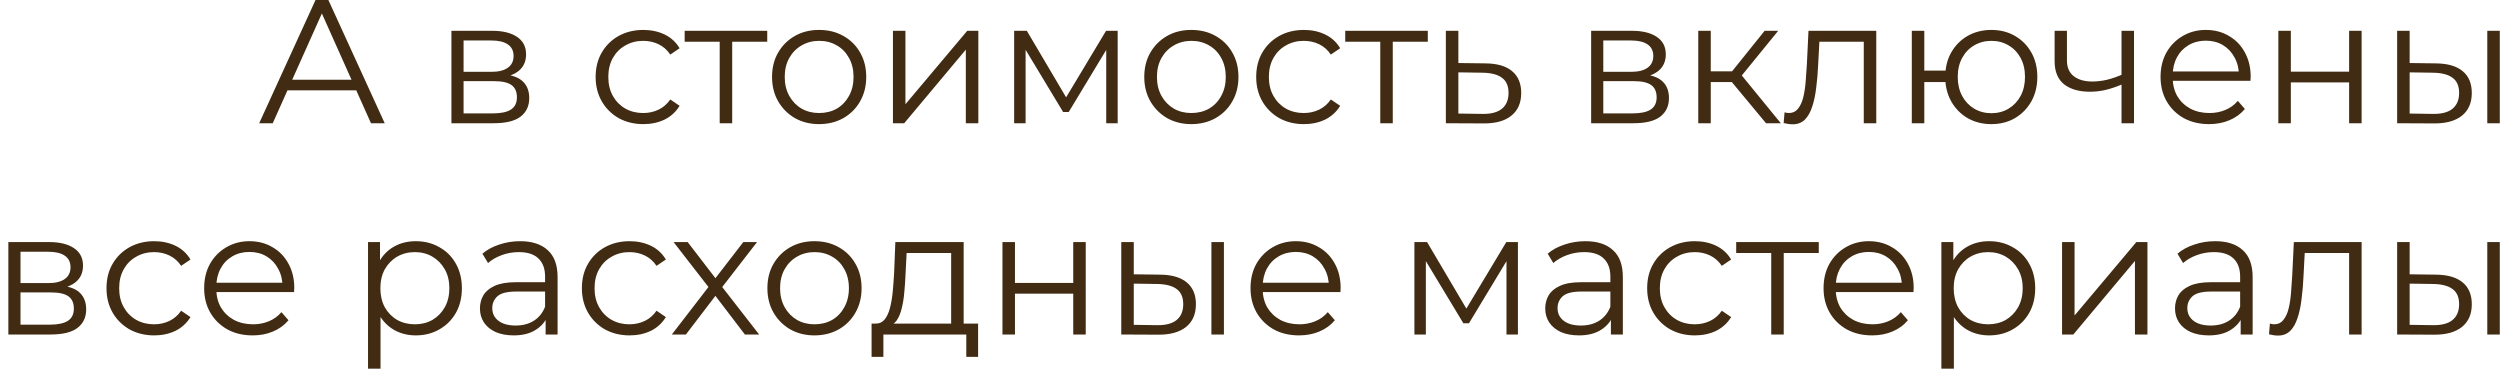 <?xml version="1.0" encoding="UTF-8"?> <svg xmlns="http://www.w3.org/2000/svg" width="142" height="21" viewBox="0 0 142 21" fill="none"><path d="M14.722 7L17.922 -4.76837e-07H18.652L21.852 7H21.072L18.132 0.43H18.432L15.492 7H14.722ZM15.982 5.13L16.202 4.53H20.272L20.492 5.13H15.982ZM25.641 7V1.75H27.961C28.554 1.75 29.021 1.863 29.361 2.09C29.707 2.317 29.881 2.65 29.881 3.09C29.881 3.517 29.718 3.847 29.391 4.08C29.064 4.307 28.634 4.42 28.101 4.42L28.241 4.21C28.867 4.21 29.328 4.327 29.621 4.56C29.914 4.793 30.061 5.13 30.061 5.57C30.061 6.023 29.894 6.377 29.561 6.63C29.234 6.877 28.724 7 28.031 7H25.641ZM26.331 6.44H28.001C28.448 6.44 28.784 6.37 29.011 6.23C29.244 6.083 29.361 5.85 29.361 5.53C29.361 5.21 29.258 4.977 29.051 4.83C28.844 4.683 28.517 4.61 28.071 4.61H26.331V6.44ZM26.331 4.08H27.911C28.317 4.08 28.628 4.003 28.841 3.85C29.061 3.697 29.171 3.473 29.171 3.18C29.171 2.887 29.061 2.667 28.841 2.52C28.628 2.373 28.317 2.3 27.911 2.3H26.331V4.08ZM36.542 7.05C36.022 7.05 35.555 6.937 35.142 6.71C34.735 6.477 34.415 6.16 34.182 5.76C33.949 5.353 33.832 4.89 33.832 4.37C33.832 3.843 33.949 3.38 34.182 2.98C34.415 2.58 34.735 2.267 35.142 2.04C35.555 1.813 36.022 1.7 36.542 1.7C36.989 1.7 37.392 1.787 37.752 1.96C38.112 2.133 38.395 2.393 38.602 2.74L38.072 3.1C37.892 2.833 37.669 2.637 37.402 2.51C37.135 2.383 36.845 2.32 36.532 2.32C36.159 2.32 35.822 2.407 35.522 2.58C35.222 2.747 34.985 2.983 34.812 3.29C34.639 3.597 34.552 3.957 34.552 4.37C34.552 4.783 34.639 5.143 34.812 5.45C34.985 5.757 35.222 5.997 35.522 6.17C35.822 6.337 36.159 6.42 36.532 6.42C36.845 6.42 37.135 6.357 37.402 6.23C37.669 6.103 37.892 5.91 38.072 5.65L38.602 6.01C38.395 6.35 38.112 6.61 37.752 6.79C37.392 6.963 36.989 7.05 36.542 7.05ZM40.879 7V2.18L41.059 2.37H38.889V1.75H43.579V2.37H41.409L41.589 2.18V7H40.879ZM46.522 7.05C46.015 7.05 45.558 6.937 45.152 6.71C44.752 6.477 44.435 6.16 44.202 5.76C43.968 5.353 43.852 4.89 43.852 4.37C43.852 3.843 43.968 3.38 44.202 2.98C44.435 2.58 44.752 2.267 45.152 2.04C45.552 1.813 46.008 1.7 46.522 1.7C47.042 1.7 47.502 1.813 47.902 2.04C48.308 2.267 48.625 2.58 48.852 2.98C49.085 3.38 49.202 3.843 49.202 4.37C49.202 4.89 49.085 5.353 48.852 5.76C48.625 6.16 48.308 6.477 47.902 6.71C47.495 6.937 47.035 7.05 46.522 7.05ZM46.522 6.42C46.902 6.42 47.238 6.337 47.532 6.17C47.825 5.997 48.055 5.757 48.222 5.45C48.395 5.137 48.482 4.777 48.482 4.37C48.482 3.957 48.395 3.597 48.222 3.29C48.055 2.983 47.825 2.747 47.532 2.58C47.238 2.407 46.905 2.32 46.532 2.32C46.158 2.32 45.825 2.407 45.532 2.58C45.238 2.747 45.005 2.983 44.832 3.29C44.658 3.597 44.572 3.957 44.572 4.37C44.572 4.777 44.658 5.137 44.832 5.45C45.005 5.757 45.238 5.997 45.532 6.17C45.825 6.337 46.155 6.42 46.522 6.42ZM50.719 7V1.75H51.429V5.92L54.939 1.75H55.569V7H54.859V2.82L51.359 7H50.719ZM57.604 7V1.75H58.324L60.704 5.78H60.404L62.824 1.75H63.484V7H62.834V2.56L62.964 2.62L60.704 6.36H60.384L58.104 2.58L58.254 2.55V7H57.604ZM67.664 7.05C67.157 7.05 66.701 6.937 66.294 6.71C65.894 6.477 65.578 6.16 65.344 5.76C65.111 5.353 64.994 4.89 64.994 4.37C64.994 3.843 65.111 3.38 65.344 2.98C65.578 2.58 65.894 2.267 66.294 2.04C66.694 1.813 67.151 1.7 67.664 1.7C68.184 1.7 68.644 1.813 69.044 2.04C69.451 2.267 69.767 2.58 69.994 2.98C70.228 3.38 70.344 3.843 70.344 4.37C70.344 4.89 70.228 5.353 69.994 5.76C69.767 6.16 69.451 6.477 69.044 6.71C68.638 6.937 68.177 7.05 67.664 7.05ZM67.664 6.42C68.044 6.42 68.381 6.337 68.674 6.17C68.968 5.997 69.198 5.757 69.364 5.45C69.537 5.137 69.624 4.777 69.624 4.37C69.624 3.957 69.537 3.597 69.364 3.29C69.198 2.983 68.968 2.747 68.674 2.58C68.381 2.407 68.047 2.32 67.674 2.32C67.301 2.32 66.968 2.407 66.674 2.58C66.381 2.747 66.147 2.983 65.974 3.29C65.801 3.597 65.714 3.957 65.714 4.37C65.714 4.777 65.801 5.137 65.974 5.45C66.147 5.757 66.381 5.997 66.674 6.17C66.968 6.337 67.297 6.42 67.664 6.42ZM74.062 7.05C73.542 7.05 73.075 6.937 72.662 6.71C72.255 6.477 71.935 6.16 71.702 5.76C71.468 5.353 71.352 4.89 71.352 4.37C71.352 3.843 71.468 3.38 71.702 2.98C71.935 2.58 72.255 2.267 72.662 2.04C73.075 1.813 73.542 1.7 74.062 1.7C74.508 1.7 74.912 1.787 75.272 1.96C75.632 2.133 75.915 2.393 76.122 2.74L75.592 3.1C75.412 2.833 75.188 2.637 74.922 2.51C74.655 2.383 74.365 2.32 74.052 2.32C73.678 2.32 73.342 2.407 73.042 2.58C72.742 2.747 72.505 2.983 72.332 3.29C72.158 3.597 72.072 3.957 72.072 4.37C72.072 4.783 72.158 5.143 72.332 5.45C72.505 5.757 72.742 5.997 73.042 6.17C73.342 6.337 73.678 6.42 74.052 6.42C74.365 6.42 74.655 6.357 74.922 6.23C75.188 6.103 75.412 5.91 75.592 5.65L76.122 6.01C75.915 6.35 75.632 6.61 75.272 6.79C74.912 6.963 74.508 7.05 74.062 7.05ZM78.399 7V2.18L78.579 2.37H76.409V1.75H81.099V2.37H78.929L79.109 2.18V7H78.399ZM84.385 3.6C85.045 3.607 85.545 3.753 85.885 4.04C86.232 4.327 86.405 4.74 86.405 5.28C86.405 5.84 86.219 6.27 85.845 6.57C85.479 6.87 84.945 7.017 84.245 7.01L82.125 7V1.75H82.835V3.58L84.385 3.6ZM84.205 6.47C84.692 6.477 85.059 6.38 85.305 6.18C85.559 5.973 85.685 5.673 85.685 5.28C85.685 4.887 85.562 4.6 85.315 4.42C85.069 4.233 84.699 4.137 84.205 4.13L82.835 4.11V6.45L84.205 6.47ZM90.377 7V1.75H92.697C93.29 1.75 93.757 1.863 94.097 2.09C94.444 2.317 94.617 2.65 94.617 3.09C94.617 3.517 94.454 3.847 94.127 4.08C93.8 4.307 93.371 4.42 92.837 4.42L92.977 4.21C93.604 4.21 94.064 4.327 94.357 4.56C94.65 4.793 94.797 5.13 94.797 5.57C94.797 6.023 94.63 6.377 94.297 6.63C93.971 6.877 93.46 7 92.767 7H90.377ZM91.067 6.44H92.737C93.184 6.44 93.52 6.37 93.747 6.23C93.981 6.083 94.097 5.85 94.097 5.53C94.097 5.21 93.994 4.977 93.787 4.83C93.581 4.683 93.254 4.61 92.807 4.61H91.067V6.44ZM91.067 4.08H92.647C93.054 4.08 93.364 4.003 93.577 3.85C93.797 3.697 93.907 3.473 93.907 3.18C93.907 2.887 93.797 2.667 93.577 2.52C93.364 2.373 93.054 2.3 92.647 2.3H91.067V4.08ZM100.311 7L98.151 4.4L98.741 4.05L101.151 7H100.311ZM96.461 7V1.75H97.171V7H96.461ZM96.951 4.66V4.05H98.641V4.66H96.951ZM98.801 4.45L98.141 4.35L100.231 1.75H101.001L98.801 4.45ZM101.312 6.99L101.362 6.38C101.408 6.387 101.452 6.397 101.492 6.41C101.538 6.417 101.578 6.42 101.612 6.42C101.825 6.42 101.995 6.34 102.122 6.18C102.255 6.02 102.355 5.807 102.422 5.54C102.488 5.273 102.535 4.973 102.562 4.64C102.588 4.3 102.612 3.96 102.632 3.62L102.722 1.75H106.572V7H105.862V2.16L106.042 2.37H103.182L103.352 2.15L103.272 3.67C103.252 4.123 103.215 4.557 103.162 4.97C103.115 5.383 103.038 5.747 102.932 6.06C102.832 6.373 102.692 6.62 102.512 6.8C102.332 6.973 102.102 7.06 101.822 7.06C101.742 7.06 101.658 7.053 101.572 7.04C101.492 7.027 101.405 7.01 101.312 6.99ZM108.59 7V1.75H109.3V4.01H110.9V4.66H109.3V7H108.59ZM113.11 7.05C112.61 7.05 112.16 6.937 111.76 6.71C111.367 6.477 111.057 6.16 110.83 5.76C110.603 5.353 110.49 4.89 110.49 4.37C110.49 3.843 110.603 3.38 110.83 2.98C111.057 2.58 111.367 2.267 111.76 2.04C112.16 1.813 112.61 1.7 113.11 1.7C113.61 1.7 114.057 1.813 114.45 2.04C114.843 2.267 115.153 2.58 115.38 2.98C115.607 3.38 115.72 3.843 115.72 4.37C115.72 4.89 115.607 5.353 115.38 5.76C115.153 6.16 114.843 6.477 114.45 6.71C114.057 6.937 113.61 7.05 113.11 7.05ZM113.11 6.43C113.477 6.43 113.803 6.343 114.09 6.17C114.377 5.997 114.603 5.757 114.77 5.45C114.937 5.137 115.02 4.777 115.02 4.37C115.02 3.957 114.937 3.597 114.77 3.29C114.603 2.983 114.377 2.747 114.09 2.58C113.803 2.407 113.477 2.32 113.11 2.32C112.75 2.32 112.423 2.407 112.13 2.58C111.843 2.747 111.617 2.983 111.45 3.29C111.283 3.597 111.2 3.957 111.2 4.37C111.2 4.777 111.283 5.137 111.45 5.45C111.617 5.757 111.843 5.997 112.13 6.17C112.423 6.343 112.75 6.43 113.11 6.43ZM120.562 4.78C120.256 4.913 119.946 5.02 119.632 5.1C119.326 5.173 119.019 5.21 118.712 5.21C118.092 5.21 117.602 5.07 117.242 4.79C116.882 4.503 116.702 4.063 116.702 3.47V1.75H117.402V3.43C117.402 3.83 117.532 4.13 117.792 4.33C118.052 4.53 118.402 4.63 118.842 4.63C119.109 4.63 119.389 4.597 119.682 4.53C119.976 4.457 120.272 4.353 120.572 4.22L120.562 4.78ZM120.502 7V1.75H121.212V7H120.502ZM125.479 7.05C124.932 7.05 124.452 6.937 124.039 6.71C123.625 6.477 123.302 6.16 123.069 5.76C122.835 5.353 122.719 4.89 122.719 4.37C122.719 3.85 122.829 3.39 123.049 2.99C123.275 2.59 123.582 2.277 123.969 2.05C124.362 1.817 124.802 1.7 125.289 1.7C125.782 1.7 126.219 1.813 126.599 2.04C126.985 2.26 127.289 2.573 127.509 2.98C127.729 3.38 127.839 3.843 127.839 4.37C127.839 4.403 127.835 4.44 127.829 4.48C127.829 4.513 127.829 4.55 127.829 4.59H123.259V4.06H127.449L127.169 4.27C127.169 3.89 127.085 3.553 126.919 3.26C126.759 2.96 126.539 2.727 126.259 2.56C125.979 2.393 125.655 2.31 125.289 2.31C124.929 2.31 124.605 2.393 124.319 2.56C124.032 2.727 123.809 2.96 123.649 3.26C123.489 3.56 123.409 3.903 123.409 4.29V4.4C123.409 4.8 123.495 5.153 123.669 5.46C123.849 5.76 124.095 5.997 124.409 6.17C124.729 6.337 125.092 6.42 125.499 6.42C125.819 6.42 126.115 6.363 126.389 6.25C126.669 6.137 126.909 5.963 127.109 5.73L127.509 6.19C127.275 6.47 126.982 6.683 126.629 6.83C126.282 6.977 125.899 7.05 125.479 7.05ZM129.41 7V1.75H130.12V4.07H133.43V1.75H134.14V7H133.43V4.68H130.12V7H129.41ZM141.278 7V1.75H141.988V7H141.278ZM138.368 3.6C139.028 3.607 139.532 3.753 139.878 4.04C140.225 4.327 140.398 4.74 140.398 5.28C140.398 5.84 140.212 6.27 139.838 6.57C139.465 6.87 138.932 7.017 138.238 7.01L136.158 7V1.75H136.868V3.58L138.368 3.6ZM138.188 6.47C138.682 6.477 139.052 6.38 139.298 6.18C139.552 5.973 139.678 5.673 139.678 5.28C139.678 4.887 139.555 4.6 139.308 4.42C139.062 4.233 138.688 4.137 138.188 4.13L136.868 4.11V6.45L138.188 6.47ZM0.475 19V13.75H2.795C3.388 13.75 3.855 13.863 4.195 14.09C4.542 14.317 4.715 14.65 4.715 15.09C4.715 15.517 4.552 15.847 4.225 16.08C3.898 16.307 3.468 16.42 2.935 16.42L3.075 16.21C3.702 16.21 4.162 16.327 4.455 16.56C4.748 16.793 4.895 17.13 4.895 17.57C4.895 18.023 4.728 18.377 4.395 18.63C4.068 18.877 3.558 19 2.865 19H0.475ZM1.165 18.44H2.835C3.282 18.44 3.618 18.37 3.845 18.23C4.078 18.083 4.195 17.85 4.195 17.53C4.195 17.21 4.092 16.977 3.885 16.83C3.678 16.683 3.352 16.61 2.905 16.61H1.165V18.44ZM1.165 16.08H2.745C3.152 16.08 3.462 16.003 3.675 15.85C3.895 15.697 4.005 15.473 4.005 15.18C4.005 14.887 3.895 14.667 3.675 14.52C3.462 14.373 3.152 14.3 2.745 14.3H1.165V16.08ZM8.759 19.05C8.239 19.05 7.772 18.937 7.359 18.71C6.952 18.477 6.632 18.16 6.399 17.76C6.165 17.353 6.049 16.89 6.049 16.37C6.049 15.843 6.165 15.38 6.399 14.98C6.632 14.58 6.952 14.267 7.359 14.04C7.772 13.813 8.239 13.7 8.759 13.7C9.205 13.7 9.609 13.787 9.969 13.96C10.329 14.133 10.612 14.393 10.819 14.74L10.289 15.1C10.109 14.833 9.885 14.637 9.619 14.51C9.352 14.383 9.062 14.32 8.749 14.32C8.375 14.32 8.039 14.407 7.739 14.58C7.439 14.747 7.202 14.983 7.029 15.29C6.855 15.597 6.769 15.957 6.769 16.37C6.769 16.783 6.855 17.143 7.029 17.45C7.202 17.757 7.439 17.997 7.739 18.17C8.039 18.337 8.375 18.42 8.749 18.42C9.062 18.42 9.352 18.357 9.619 18.23C9.885 18.103 10.109 17.91 10.289 17.65L10.819 18.01C10.612 18.35 10.329 18.61 9.969 18.79C9.609 18.963 9.205 19.05 8.759 19.05ZM14.356 19.05C13.809 19.05 13.329 18.937 12.916 18.71C12.502 18.477 12.179 18.16 11.946 17.76C11.712 17.353 11.596 16.89 11.596 16.37C11.596 15.85 11.706 15.39 11.926 14.99C12.152 14.59 12.459 14.277 12.846 14.05C13.239 13.817 13.679 13.7 14.166 13.7C14.659 13.7 15.096 13.813 15.476 14.04C15.862 14.26 16.166 14.573 16.386 14.98C16.606 15.38 16.716 15.843 16.716 16.37C16.716 16.403 16.712 16.44 16.706 16.48C16.706 16.513 16.706 16.55 16.706 16.59H12.136V16.06H16.326L16.046 16.27C16.046 15.89 15.962 15.553 15.796 15.26C15.636 14.96 15.416 14.727 15.136 14.56C14.856 14.393 14.532 14.31 14.166 14.31C13.806 14.31 13.482 14.393 13.196 14.56C12.909 14.727 12.686 14.96 12.526 15.26C12.366 15.56 12.286 15.903 12.286 16.29V16.4C12.286 16.8 12.372 17.153 12.546 17.46C12.726 17.76 12.972 17.997 13.286 18.17C13.606 18.337 13.969 18.42 14.376 18.42C14.696 18.42 14.992 18.363 15.266 18.25C15.546 18.137 15.786 17.963 15.986 17.73L16.386 18.19C16.152 18.47 15.859 18.683 15.506 18.83C15.159 18.977 14.776 19.05 14.356 19.05ZM23.614 19.05C23.161 19.05 22.751 18.947 22.384 18.74C22.018 18.527 21.724 18.223 21.505 17.83C21.291 17.43 21.184 16.943 21.184 16.37C21.184 15.797 21.291 15.313 21.505 14.92C21.718 14.52 22.008 14.217 22.375 14.01C22.741 13.803 23.154 13.7 23.614 13.7C24.114 13.7 24.561 13.813 24.954 14.04C25.355 14.26 25.668 14.573 25.895 14.98C26.121 15.38 26.235 15.843 26.235 16.37C26.235 16.903 26.121 17.37 25.895 17.77C25.668 18.17 25.355 18.483 24.954 18.71C24.561 18.937 24.114 19.05 23.614 19.05ZM20.904 20.94V13.75H21.584V15.33L21.515 16.38L21.614 17.44V20.94H20.904ZM23.564 18.42C23.938 18.42 24.271 18.337 24.564 18.17C24.858 17.997 25.091 17.757 25.265 17.45C25.438 17.137 25.524 16.777 25.524 16.37C25.524 15.963 25.438 15.607 25.265 15.3C25.091 14.993 24.858 14.753 24.564 14.58C24.271 14.407 23.938 14.32 23.564 14.32C23.191 14.32 22.855 14.407 22.555 14.58C22.261 14.753 22.028 14.993 21.855 15.3C21.688 15.607 21.605 15.963 21.605 16.37C21.605 16.777 21.688 17.137 21.855 17.45C22.028 17.757 22.261 17.997 22.555 18.17C22.855 18.337 23.191 18.42 23.564 18.42ZM30.991 19V17.84L30.961 17.65V15.71C30.961 15.263 30.834 14.92 30.581 14.68C30.334 14.44 29.964 14.32 29.471 14.32C29.131 14.32 28.807 14.377 28.501 14.49C28.194 14.603 27.934 14.753 27.721 14.94L27.401 14.41C27.667 14.183 27.987 14.01 28.361 13.89C28.734 13.763 29.127 13.7 29.541 13.7C30.221 13.7 30.744 13.87 31.111 14.21C31.484 14.543 31.671 15.053 31.671 15.74V19H30.991ZM29.181 19.05C28.787 19.05 28.444 18.987 28.151 18.86C27.864 18.727 27.644 18.547 27.491 18.32C27.337 18.087 27.261 17.82 27.261 17.52C27.261 17.247 27.324 17 27.451 16.78C27.584 16.553 27.797 16.373 28.091 16.24C28.391 16.1 28.791 16.03 29.291 16.03H31.101V16.56H29.311C28.804 16.56 28.451 16.65 28.251 16.83C28.057 17.01 27.961 17.233 27.961 17.5C27.961 17.8 28.077 18.04 28.311 18.22C28.544 18.4 28.871 18.49 29.291 18.49C29.691 18.49 30.034 18.4 30.321 18.22C30.614 18.033 30.827 17.767 30.961 17.42L31.121 17.91C30.987 18.257 30.754 18.533 30.421 18.74C30.094 18.947 29.681 19.05 29.181 19.05ZM35.761 19.05C35.241 19.05 34.774 18.937 34.361 18.71C33.954 18.477 33.634 18.16 33.401 17.76C33.167 17.353 33.051 16.89 33.051 16.37C33.051 15.843 33.167 15.38 33.401 14.98C33.634 14.58 33.954 14.267 34.361 14.04C34.774 13.813 35.241 13.7 35.761 13.7C36.207 13.7 36.611 13.787 36.971 13.96C37.331 14.133 37.614 14.393 37.821 14.74L37.291 15.1C37.111 14.833 36.887 14.637 36.621 14.51C36.354 14.383 36.064 14.32 35.751 14.32C35.377 14.32 35.041 14.407 34.741 14.58C34.441 14.747 34.204 14.983 34.031 15.29C33.857 15.597 33.771 15.957 33.771 16.37C33.771 16.783 33.857 17.143 34.031 17.45C34.204 17.757 34.441 17.997 34.741 18.17C35.041 18.337 35.377 18.42 35.751 18.42C36.064 18.42 36.354 18.357 36.621 18.23C36.887 18.103 37.111 17.91 37.291 17.65L37.821 18.01C37.614 18.35 37.331 18.61 36.971 18.79C36.611 18.963 36.207 19.05 35.761 19.05ZM38.16 19L40.38 16.12L40.37 16.47L38.26 13.75H39.06L40.79 16L40.49 15.99L42.22 13.75H43L40.87 16.5L40.88 16.12L43.12 19H42.31L40.48 16.6L40.76 16.64L38.96 19H38.16ZM46.258 19.05C45.751 19.05 45.295 18.937 44.888 18.71C44.488 18.477 44.171 18.16 43.938 17.76C43.705 17.353 43.588 16.89 43.588 16.37C43.588 15.843 43.705 15.38 43.938 14.98C44.171 14.58 44.488 14.267 44.888 14.04C45.288 13.813 45.745 13.7 46.258 13.7C46.778 13.7 47.238 13.813 47.638 14.04C48.045 14.267 48.361 14.58 48.588 14.98C48.821 15.38 48.938 15.843 48.938 16.37C48.938 16.89 48.821 17.353 48.588 17.76C48.361 18.16 48.045 18.477 47.638 18.71C47.231 18.937 46.771 19.05 46.258 19.05ZM46.258 18.42C46.638 18.42 46.975 18.337 47.268 18.17C47.561 17.997 47.791 17.757 47.958 17.45C48.131 17.137 48.218 16.777 48.218 16.37C48.218 15.957 48.131 15.597 47.958 15.29C47.791 14.983 47.561 14.747 47.268 14.58C46.975 14.407 46.641 14.32 46.268 14.32C45.895 14.32 45.561 14.407 45.268 14.58C44.975 14.747 44.741 14.983 44.568 15.29C44.395 15.597 44.308 15.957 44.308 16.37C44.308 16.777 44.395 17.137 44.568 17.45C44.741 17.757 44.975 17.997 45.268 18.17C45.561 18.337 45.891 18.42 46.258 18.42ZM54.026 18.66V14.37H51.496L51.436 15.54C51.423 15.893 51.399 16.24 51.366 16.58C51.339 16.92 51.289 17.233 51.216 17.52C51.149 17.8 51.053 18.03 50.926 18.21C50.799 18.383 50.636 18.483 50.436 18.51L49.726 18.38C49.933 18.387 50.103 18.313 50.236 18.16C50.369 18 50.473 17.783 50.546 17.51C50.619 17.237 50.673 16.927 50.706 16.58C50.739 16.227 50.766 15.867 50.786 15.5L50.856 13.75H54.736V18.66H54.026ZM49.506 20.27V18.38H55.556V20.27H54.886V19H50.176V20.27H49.506ZM56.94 19V13.75H57.65V16.07H60.96V13.75H61.67V19H60.96V16.68H57.65V19H56.94ZM68.808 19V13.75H69.518V19H68.808ZM65.898 15.6C66.558 15.607 67.061 15.753 67.408 16.04C67.754 16.327 67.928 16.74 67.928 17.28C67.928 17.84 67.741 18.27 67.368 18.57C66.994 18.87 66.461 19.017 65.768 19.01L63.688 19V13.75H64.398V15.58L65.898 15.6ZM65.718 18.47C66.211 18.477 66.581 18.38 66.828 18.18C67.081 17.973 67.208 17.673 67.208 17.28C67.208 16.887 67.084 16.6 66.838 16.42C66.591 16.233 66.218 16.137 65.718 16.13L64.398 16.11V18.45L65.718 18.47ZM73.789 19.05C73.243 19.05 72.763 18.937 72.349 18.71C71.936 18.477 71.613 18.16 71.379 17.76C71.146 17.353 71.029 16.89 71.029 16.37C71.029 15.85 71.139 15.39 71.359 14.99C71.586 14.59 71.893 14.277 72.279 14.05C72.673 13.817 73.113 13.7 73.599 13.7C74.093 13.7 74.529 13.813 74.909 14.04C75.296 14.26 75.599 14.573 75.819 14.98C76.039 15.38 76.149 15.843 76.149 16.37C76.149 16.403 76.146 16.44 76.139 16.48C76.139 16.513 76.139 16.55 76.139 16.59H71.569V16.06H75.759L75.479 16.27C75.479 15.89 75.396 15.553 75.229 15.26C75.069 14.96 74.849 14.727 74.569 14.56C74.289 14.393 73.966 14.31 73.599 14.31C73.239 14.31 72.916 14.393 72.629 14.56C72.343 14.727 72.119 14.96 71.959 15.26C71.799 15.56 71.719 15.903 71.719 16.29V16.4C71.719 16.8 71.806 17.153 71.979 17.46C72.159 17.76 72.406 17.997 72.719 18.17C73.039 18.337 73.403 18.42 73.809 18.42C74.129 18.42 74.426 18.363 74.699 18.25C74.979 18.137 75.219 17.963 75.419 17.73L75.819 18.19C75.586 18.47 75.293 18.683 74.939 18.83C74.593 18.977 74.209 19.05 73.789 19.05ZM80.338 19V13.75H81.058L83.438 17.78H83.138L85.558 13.75H86.218V19H85.568V14.56L85.698 14.62L83.438 18.36H83.118L80.838 14.58L80.988 14.55V19H80.338ZM91.499 19V17.84L91.469 17.65V15.71C91.469 15.263 91.342 14.92 91.088 14.68C90.842 14.44 90.472 14.32 89.978 14.32C89.638 14.32 89.315 14.377 89.008 14.49C88.702 14.603 88.442 14.753 88.228 14.94L87.909 14.41C88.175 14.183 88.495 14.01 88.868 13.89C89.242 13.763 89.635 13.7 90.049 13.7C90.728 13.7 91.252 13.87 91.618 14.21C91.992 14.543 92.178 15.053 92.178 15.74V19H91.499ZM89.689 19.05C89.295 19.05 88.952 18.987 88.659 18.86C88.372 18.727 88.152 18.547 87.999 18.32C87.845 18.087 87.769 17.82 87.769 17.52C87.769 17.247 87.832 17 87.959 16.78C88.092 16.553 88.305 16.373 88.599 16.24C88.898 16.1 89.299 16.03 89.799 16.03H91.609V16.56H89.819C89.312 16.56 88.959 16.65 88.758 16.83C88.565 17.01 88.469 17.233 88.469 17.5C88.469 17.8 88.585 18.04 88.819 18.22C89.052 18.4 89.379 18.49 89.799 18.49C90.198 18.49 90.542 18.4 90.829 18.22C91.122 18.033 91.335 17.767 91.469 17.42L91.629 17.91C91.495 18.257 91.262 18.533 90.928 18.74C90.602 18.947 90.189 19.05 89.689 19.05ZM96.269 19.05C95.749 19.05 95.282 18.937 94.869 18.71C94.462 18.477 94.142 18.16 93.909 17.76C93.675 17.353 93.559 16.89 93.559 16.37C93.559 15.843 93.675 15.38 93.909 14.98C94.142 14.58 94.462 14.267 94.869 14.04C95.282 13.813 95.749 13.7 96.269 13.7C96.715 13.7 97.119 13.787 97.479 13.96C97.839 14.133 98.122 14.393 98.329 14.74L97.799 15.1C97.619 14.833 97.395 14.637 97.129 14.51C96.862 14.383 96.572 14.32 96.259 14.32C95.885 14.32 95.549 14.407 95.249 14.58C94.949 14.747 94.712 14.983 94.539 15.29C94.365 15.597 94.279 15.957 94.279 16.37C94.279 16.783 94.365 17.143 94.539 17.45C94.712 17.757 94.949 17.997 95.249 18.17C95.549 18.337 95.885 18.42 96.259 18.42C96.572 18.42 96.862 18.357 97.129 18.23C97.395 18.103 97.619 17.91 97.799 17.65L98.329 18.01C98.122 18.35 97.839 18.61 97.479 18.79C97.119 18.963 96.715 19.05 96.269 19.05ZM100.606 19V14.18L100.786 14.37H98.616V13.75H103.306V14.37H101.136L101.316 14.18V19H100.606ZM106.338 19.05C105.791 19.05 105.311 18.937 104.898 18.71C104.485 18.477 104.161 18.16 103.928 17.76C103.695 17.353 103.578 16.89 103.578 16.37C103.578 15.85 103.688 15.39 103.908 14.99C104.135 14.59 104.441 14.277 104.828 14.05C105.221 13.817 105.661 13.7 106.148 13.7C106.641 13.7 107.078 13.813 107.458 14.04C107.845 14.26 108.148 14.573 108.368 14.98C108.588 15.38 108.698 15.843 108.698 16.37C108.698 16.403 108.695 16.44 108.688 16.48C108.688 16.513 108.688 16.55 108.688 16.59H104.118V16.06H108.308L108.028 16.27C108.028 15.89 107.945 15.553 107.778 15.26C107.618 14.96 107.398 14.727 107.118 14.56C106.838 14.393 106.515 14.31 106.148 14.31C105.788 14.31 105.465 14.393 105.178 14.56C104.891 14.727 104.668 14.96 104.508 15.26C104.348 15.56 104.268 15.903 104.268 16.29V16.4C104.268 16.8 104.355 17.153 104.528 17.46C104.708 17.76 104.955 17.997 105.268 18.17C105.588 18.337 105.951 18.42 106.358 18.42C106.678 18.42 106.975 18.363 107.248 18.25C107.528 18.137 107.768 17.963 107.968 17.73L108.368 18.19C108.135 18.47 107.841 18.683 107.488 18.83C107.141 18.977 106.758 19.05 106.338 19.05ZM112.98 19.05C112.526 19.05 112.116 18.947 111.75 18.74C111.383 18.527 111.09 18.223 110.87 17.83C110.656 17.43 110.55 16.943 110.55 16.37C110.55 15.797 110.656 15.313 110.87 14.92C111.083 14.52 111.373 14.217 111.74 14.01C112.106 13.803 112.52 13.7 112.98 13.7C113.48 13.7 113.926 13.813 114.32 14.04C114.72 14.26 115.033 14.573 115.26 14.98C115.486 15.38 115.6 15.843 115.6 16.37C115.6 16.903 115.486 17.37 115.26 17.77C115.033 18.17 114.72 18.483 114.32 18.71C113.926 18.937 113.48 19.05 112.98 19.05ZM110.27 20.94V13.75H110.95V15.33L110.88 16.38L110.98 17.44V20.94H110.27ZM112.93 18.42C113.303 18.42 113.636 18.337 113.93 18.17C114.223 17.997 114.456 17.757 114.63 17.45C114.803 17.137 114.89 16.777 114.89 16.37C114.89 15.963 114.803 15.607 114.63 15.3C114.456 14.993 114.223 14.753 113.93 14.58C113.636 14.407 113.303 14.32 112.93 14.32C112.556 14.32 112.22 14.407 111.92 14.58C111.626 14.753 111.393 14.993 111.22 15.3C111.053 15.607 110.97 15.963 110.97 16.37C110.97 16.777 111.053 17.137 111.22 17.45C111.393 17.757 111.626 17.997 111.92 18.17C112.22 18.337 112.556 18.42 112.93 18.42ZM117.125 19V13.75H117.835V17.92L121.345 13.75H121.975V19H121.265V14.82L117.765 19H117.125ZM127.27 19V17.84L127.24 17.65V15.71C127.24 15.263 127.113 14.92 126.86 14.68C126.613 14.44 126.243 14.32 125.75 14.32C125.41 14.32 125.087 14.377 124.78 14.49C124.473 14.603 124.213 14.753 124 14.94L123.68 14.41C123.947 14.183 124.267 14.01 124.64 13.89C125.013 13.763 125.407 13.7 125.82 13.7C126.5 13.7 127.023 13.87 127.39 14.21C127.763 14.543 127.95 15.053 127.95 15.74V19H127.27ZM125.46 19.05C125.067 19.05 124.723 18.987 124.43 18.86C124.143 18.727 123.923 18.547 123.77 18.32C123.617 18.087 123.54 17.82 123.54 17.52C123.54 17.247 123.603 17 123.73 16.78C123.863 16.553 124.077 16.373 124.37 16.24C124.67 16.1 125.07 16.03 125.57 16.03H127.38V16.56H125.59C125.083 16.56 124.73 16.65 124.53 16.83C124.337 17.01 124.24 17.233 124.24 17.5C124.24 17.8 124.357 18.04 124.59 18.22C124.823 18.4 125.15 18.49 125.57 18.49C125.97 18.49 126.313 18.4 126.6 18.22C126.893 18.033 127.107 17.767 127.24 17.42L127.4 17.91C127.267 18.257 127.033 18.533 126.7 18.74C126.373 18.947 125.96 19.05 125.46 19.05ZM128.88 18.99L128.93 18.38C128.977 18.387 129.02 18.397 129.06 18.41C129.107 18.417 129.147 18.42 129.18 18.42C129.393 18.42 129.563 18.34 129.69 18.18C129.823 18.02 129.923 17.807 129.99 17.54C130.057 17.273 130.103 16.973 130.13 16.64C130.157 16.3 130.18 15.96 130.2 15.62L130.29 13.75H134.14V19H133.43V14.16L133.61 14.37H130.75L130.92 14.15L130.84 15.67C130.82 16.123 130.783 16.557 130.73 16.97C130.683 17.383 130.607 17.747 130.5 18.06C130.4 18.373 130.26 18.62 130.08 18.8C129.9 18.973 129.67 19.06 129.39 19.06C129.31 19.06 129.227 19.053 129.14 19.04C129.06 19.027 128.973 19.01 128.88 18.99ZM141.278 19V13.75H141.988V19H141.278ZM138.368 15.6C139.028 15.607 139.532 15.753 139.878 16.04C140.225 16.327 140.398 16.74 140.398 17.28C140.398 17.84 140.212 18.27 139.838 18.57C139.465 18.87 138.932 19.017 138.238 19.01L136.158 19V13.75H136.868V15.58L138.368 15.6ZM138.188 18.47C138.682 18.477 139.052 18.38 139.298 18.18C139.552 17.973 139.678 17.673 139.678 17.28C139.678 16.887 139.555 16.6 139.308 16.42C139.062 16.233 138.688 16.137 138.188 16.13L136.868 16.11V18.45L138.188 18.47Z" fill="#412B12"></path></svg> 
